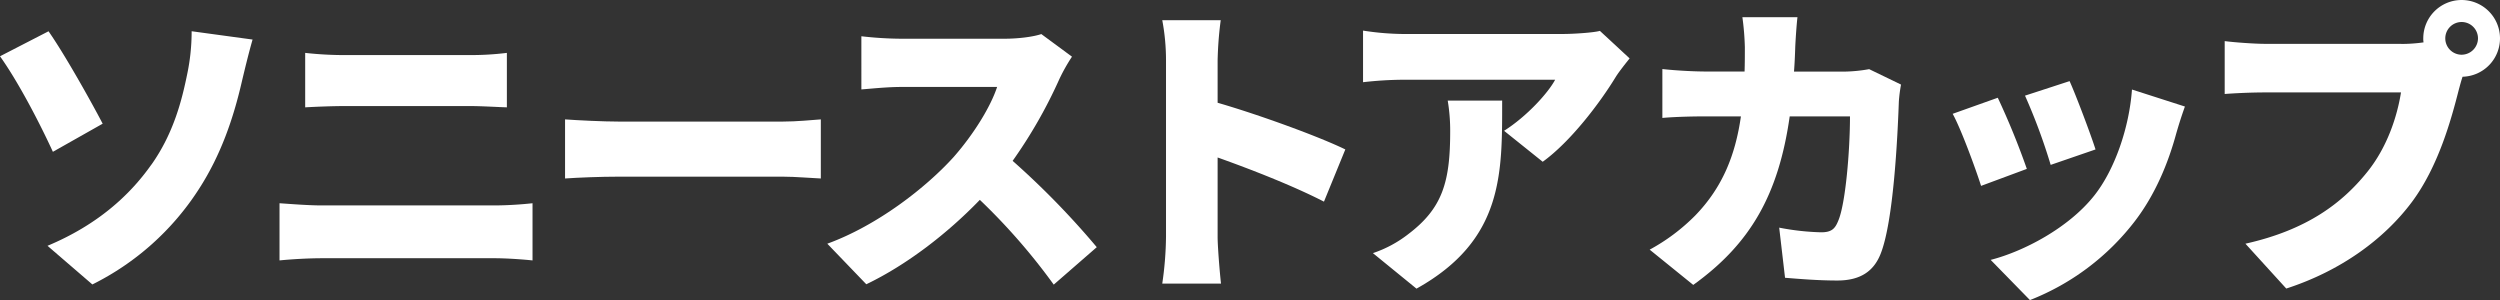<svg xmlns="http://www.w3.org/2000/svg" viewBox="0 0 960 115.225"><rect x="0" y="0" width="960" height="115.225" fill="#333333" stroke="none"/><g fill="#fff"><path d="M18.625 11.996c6.173 8.8 16.275 26.833 20.8 35.5l-19.116 10.8C15.083 46.897 6.875 31.218 0 21.607l18.66-9.611Zm39.531 51.211c8.664-12.242 11.75-25.185 13.645-34.339a79.4 79.4 0 0 0 1.789-16.872l23.4 3.192c-1.543 5.332-3.192 12.242-4.174 16.381-3.192 13.785-7.962 28.026-16.626 41.32a103.06 103.06 0 0 1-40.723 36.339L18.24 94.39c19.011-7.962 31.463-19.222 39.917-31.218Z" data-name="Path 1377"/><path d="M107.335 78.044c4.981.351 11.4.842 16.275.842h66.5a144 144 0 0 0 14.381-.842v21.958c-4.63-.491-10.7-.842-14.381-.842h-66.5c-4.876 0-11.5.351-16.275.842Zm9.856-57.735a136 136 0 0 0 15.188.842h48.23a113 113 0 0 0 14.03-.842v20.91c-3.578-.105-9.751-.491-14.03-.491H132.52c-4.735 0-11.049.246-15.328.491v-20.91Z" data-name="Path 1378"/><path d="M216.981 45.844c4.735.351 14.732.842 20.555.842h63.067c5.332 0 11.154-.6 14.592-.842v22.694c-3.087-.105-9.751-.7-14.592-.7h-63.067c-6.77 0-15.679.351-20.555.7z" data-name="Path 1379"/><path d="M411.653 21.747a69 69 0 0 0-4.876 8.664 184.6 184.6 0 0 1-17.924 31.358 313 313 0 0 1 32.305 33.147l-16.521 14.381a237 237 0 0 0-28.377-32.551c-12.487 12.943-28.026 24.939-43.6 32.41l-14.976-15.573c19.257-7.015 37.987-21.607 48.58-33.357 7.717-8.8 14.136-19.257 16.626-26.833h-36.935c-5.332 0-11.891.7-15.188.947V13.925a140 140 0 0 0 15.188.947h39.671c5.928 0 11.5-.842 14.241-1.789l11.75 8.664Z" data-name="Path 1380"/><path d="M508.429 77.448c-12-6.173-28.271-12.487-40.864-16.977v30.516c0 3.192.7 12.592 1.3 17.924h-22.556a132 132 0 0 0 1.438-17.924v-67.8a83.4 83.4 0 0 0-1.438-15.435h22.45a138 138 0 0 0-1.193 15.433V39.46c16.03 4.63 39.075 13.048 49.036 17.924l-8.208 20.064Z" data-name="Path 1381"/><path d="M625.76 22.448c-1.438 1.789-4.174 5.226-5.332 7.12-6.068 9.962-17.328 24.834-28.026 32.551l-14.837-11.891c8.8-5.577 16.977-14.627 19.608-19.608h-58.682a142 142 0 0 0-15.083.947V11.75a105 105 0 0 0 15.083 1.3h61.629c3.928 0 11.751-.491 14.241-1.193l11.4 10.558Zm-48.931 16.17c0 27.921.6 53.561-32.9 72.222L527.196 97.2a45.7 45.7 0 0 0 13.539-7.261c13.189-9.962 16.135-20.064 16.135-39.425a69 69 0 0 0-.947-11.891Z" data-name="Path 1382"/><path d="M730.003 32.445a56 56 0 0 0-.842 6.524c-.491 13.645-2.034 46.09-7.015 58.542-2.6 6.524-7.611 10.207-16.626 10.207-7.366 0-14.486-.6-20.064-1.052l-2.244-19.252a95 95 0 0 0 16.135 1.789c4.034 0 5.332-1.438 6.524-4.385 2.841-6.524 4.525-27.184 4.525-40.127h-23.15c-4.279 30.06-15.083 48.931-37.04 64.715l-16.732-13.543a74.5 74.5 0 0 0 17.573-13.189c10.347-10.7 15.328-23.045 17.468-37.987h-13.434c-3.683 0-11.294.105-16.731.6V26.514c5.472.6 12.242.947 16.731.947h14.837c.105-3.087.105-6.173.105-9.365a102 102 0 0 0-.947-11.5h21.151c-.351 2.841-.7 8.313-.842 11.154-.105 3.332-.246 6.664-.491 9.751h19.011a58.4 58.4 0 0 0 9.856-.947l12.242 5.928Z" data-name="Path 1383"/><path d="m778.304 64.855-17.573 6.524c-2.034-6.419-7.717-21.958-10.909-27.675l17.328-6.173a290 290 0 0 1 11.154 27.324m60.717-23.988c-1.649 4.63-2.49 7.471-3.332 10.347-3.087 11.4-8.067 23.5-15.924 33.743a94 94 0 0 1-40.267 30.271l-15.083-15.434c12.592-3.227 29.92-12.242 39.776-24.694 7.822-9.856 13.434-26.026 14.486-40.723l20.309 6.524Zm-34.34 16.521-17.222 5.928a223 223 0 0 0-9.856-26.588l17.117-5.577c2.385 5.222 8.207 20.656 9.961 26.233Z" data-name="Path 1384"/><path d="M922.083 16.872a60 60 0 0 0 8.559-.6 7.6 7.6 0 0 1-.105-1.543 14.732 14.732 0 1 1 15.084 14.735c-.6 1.789-1.052 3.578-1.438 4.981-2.841 11.154-7.717 29.218-17.924 43-10.7 14.381-27.43 26.588-48.335 33.357L862.245 93.58c23.887-5.332 37.286-15.784 46.686-27.43 7.612-9.365 11.54-21.151 13.048-30.657h-52.265c-5.823 0-12.347.351-15.433.6V15.784c3.683.491 11.5 1.052 15.433 1.052h52.369Zm29.464-2.14a6.279 6.279 0 1 0-6.279 6.279 6.32 6.32 0 0 0 6.279-6.279" data-name="Path 1385"/></g></svg>